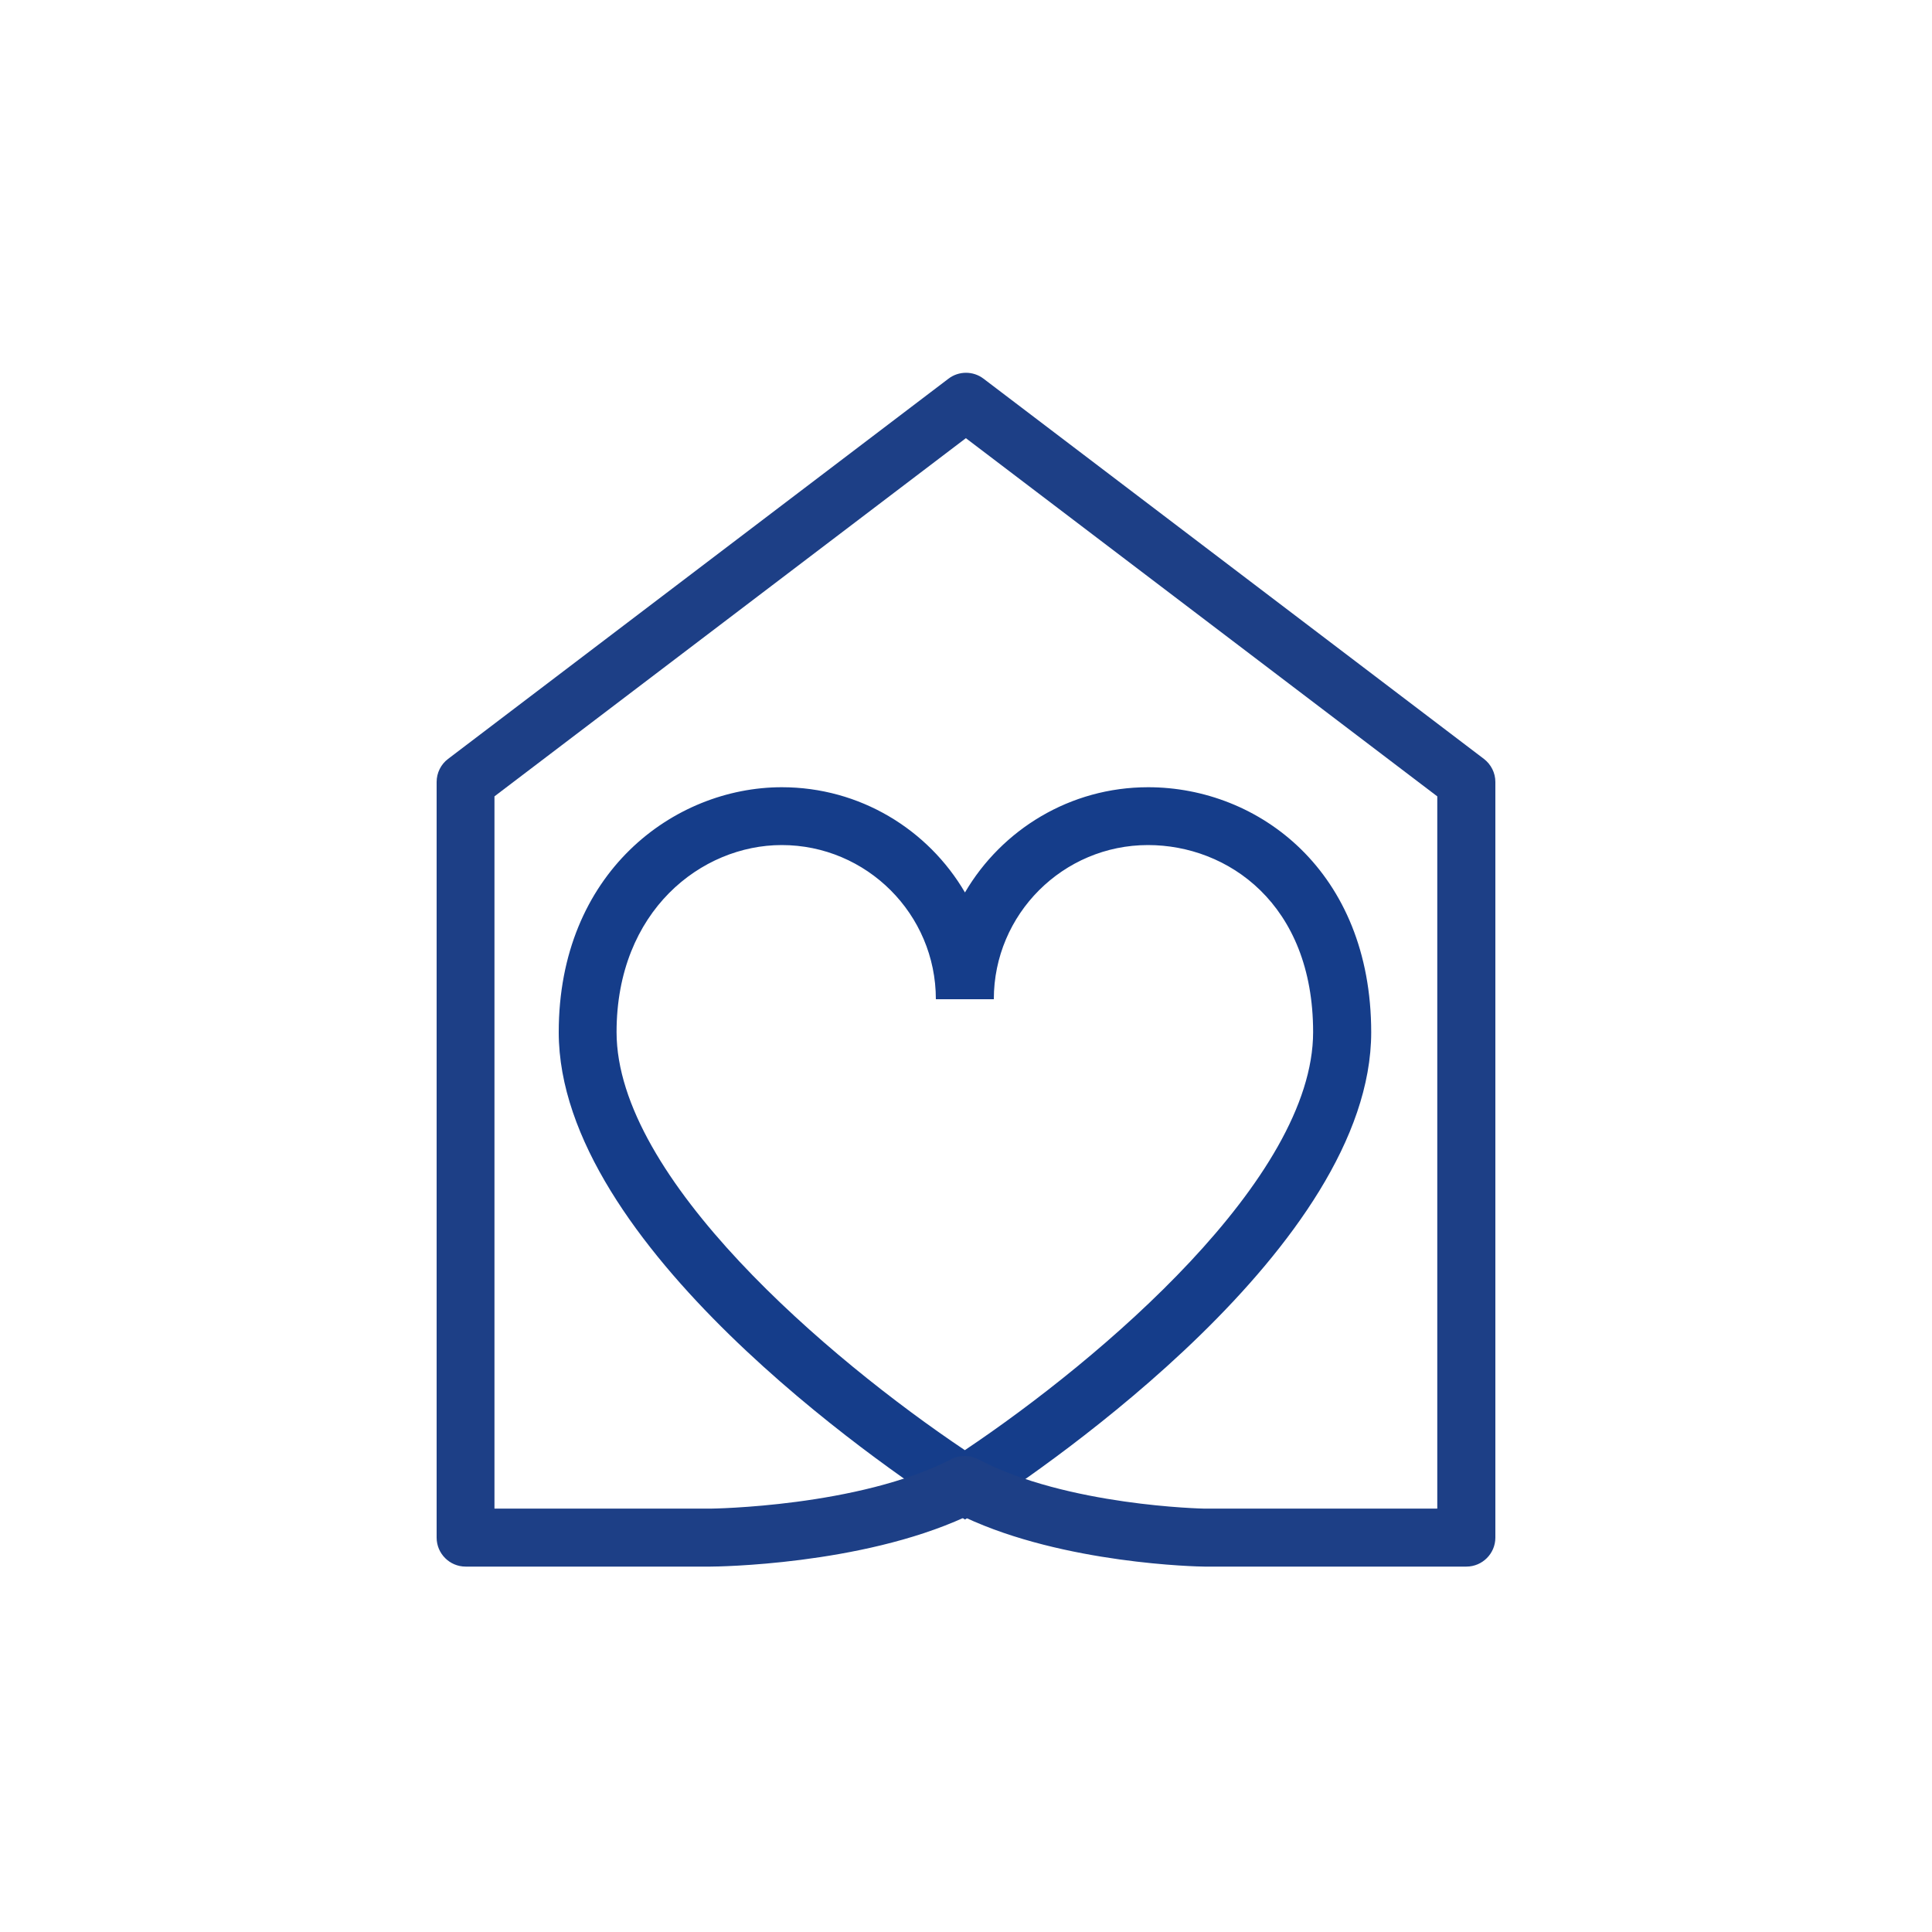 <svg viewBox="0 0 150 150" xmlns="http://www.w3.org/2000/svg"><path d="m74.91 117.97-1.22-.79c-5.06-3.28-30.31-20.5-30.31-37.04 0-12.36 8.92-19.02 17.32-19.02 6.06 0 11.36 3.28 14.22 8.17 2.86-4.88 8.16-8.17 14.22-8.17 8.6 0 17.31 6.53 17.32 19.02 0 16.56-25.25 33.76-30.31 37.04l-1.22.79zm-14.22-52.36c-6.21 0-12.82 5.09-12.82 14.52 0 11.35 16.44 25.35 27.04 32.46 10.6-7.1 27.04-21.1 27.04-32.46 0-9.98-6.65-14.52-12.82-14.52-6.6 0-11.97 5.37-11.97 11.97h-4.5c0-6.6-5.37-11.97-11.97-11.97z" fill="#153d8a"/><path d="m113.85 121.63h-20.34c-.49 0-10.88-.21-18.61-3.83-8.12 3.71-19.24 3.83-19.73 3.83h-19.02c-1.24 0-2.25-1.01-2.25-2.25v-58.67c0-.7.33-1.37.89-1.79l38.85-29.52c.8-.61 1.92-.61 2.72 0l38.85 29.52c.56.43.89 1.09.89 1.79v58.67c0 1.24-1.01 2.25-2.25 2.25zm-38.94-8.59c.36 0 .72.09 1.05.26 6.86 3.62 17.47 3.83 17.58 3.83h18.05v-55.3l-36.6-27.81-36.6 27.81v55.3h16.75c.1 0 11.52-.13 18.72-3.84.32-.17.68-.25 1.03-.25z" fill="#1d3f86"/></svg>